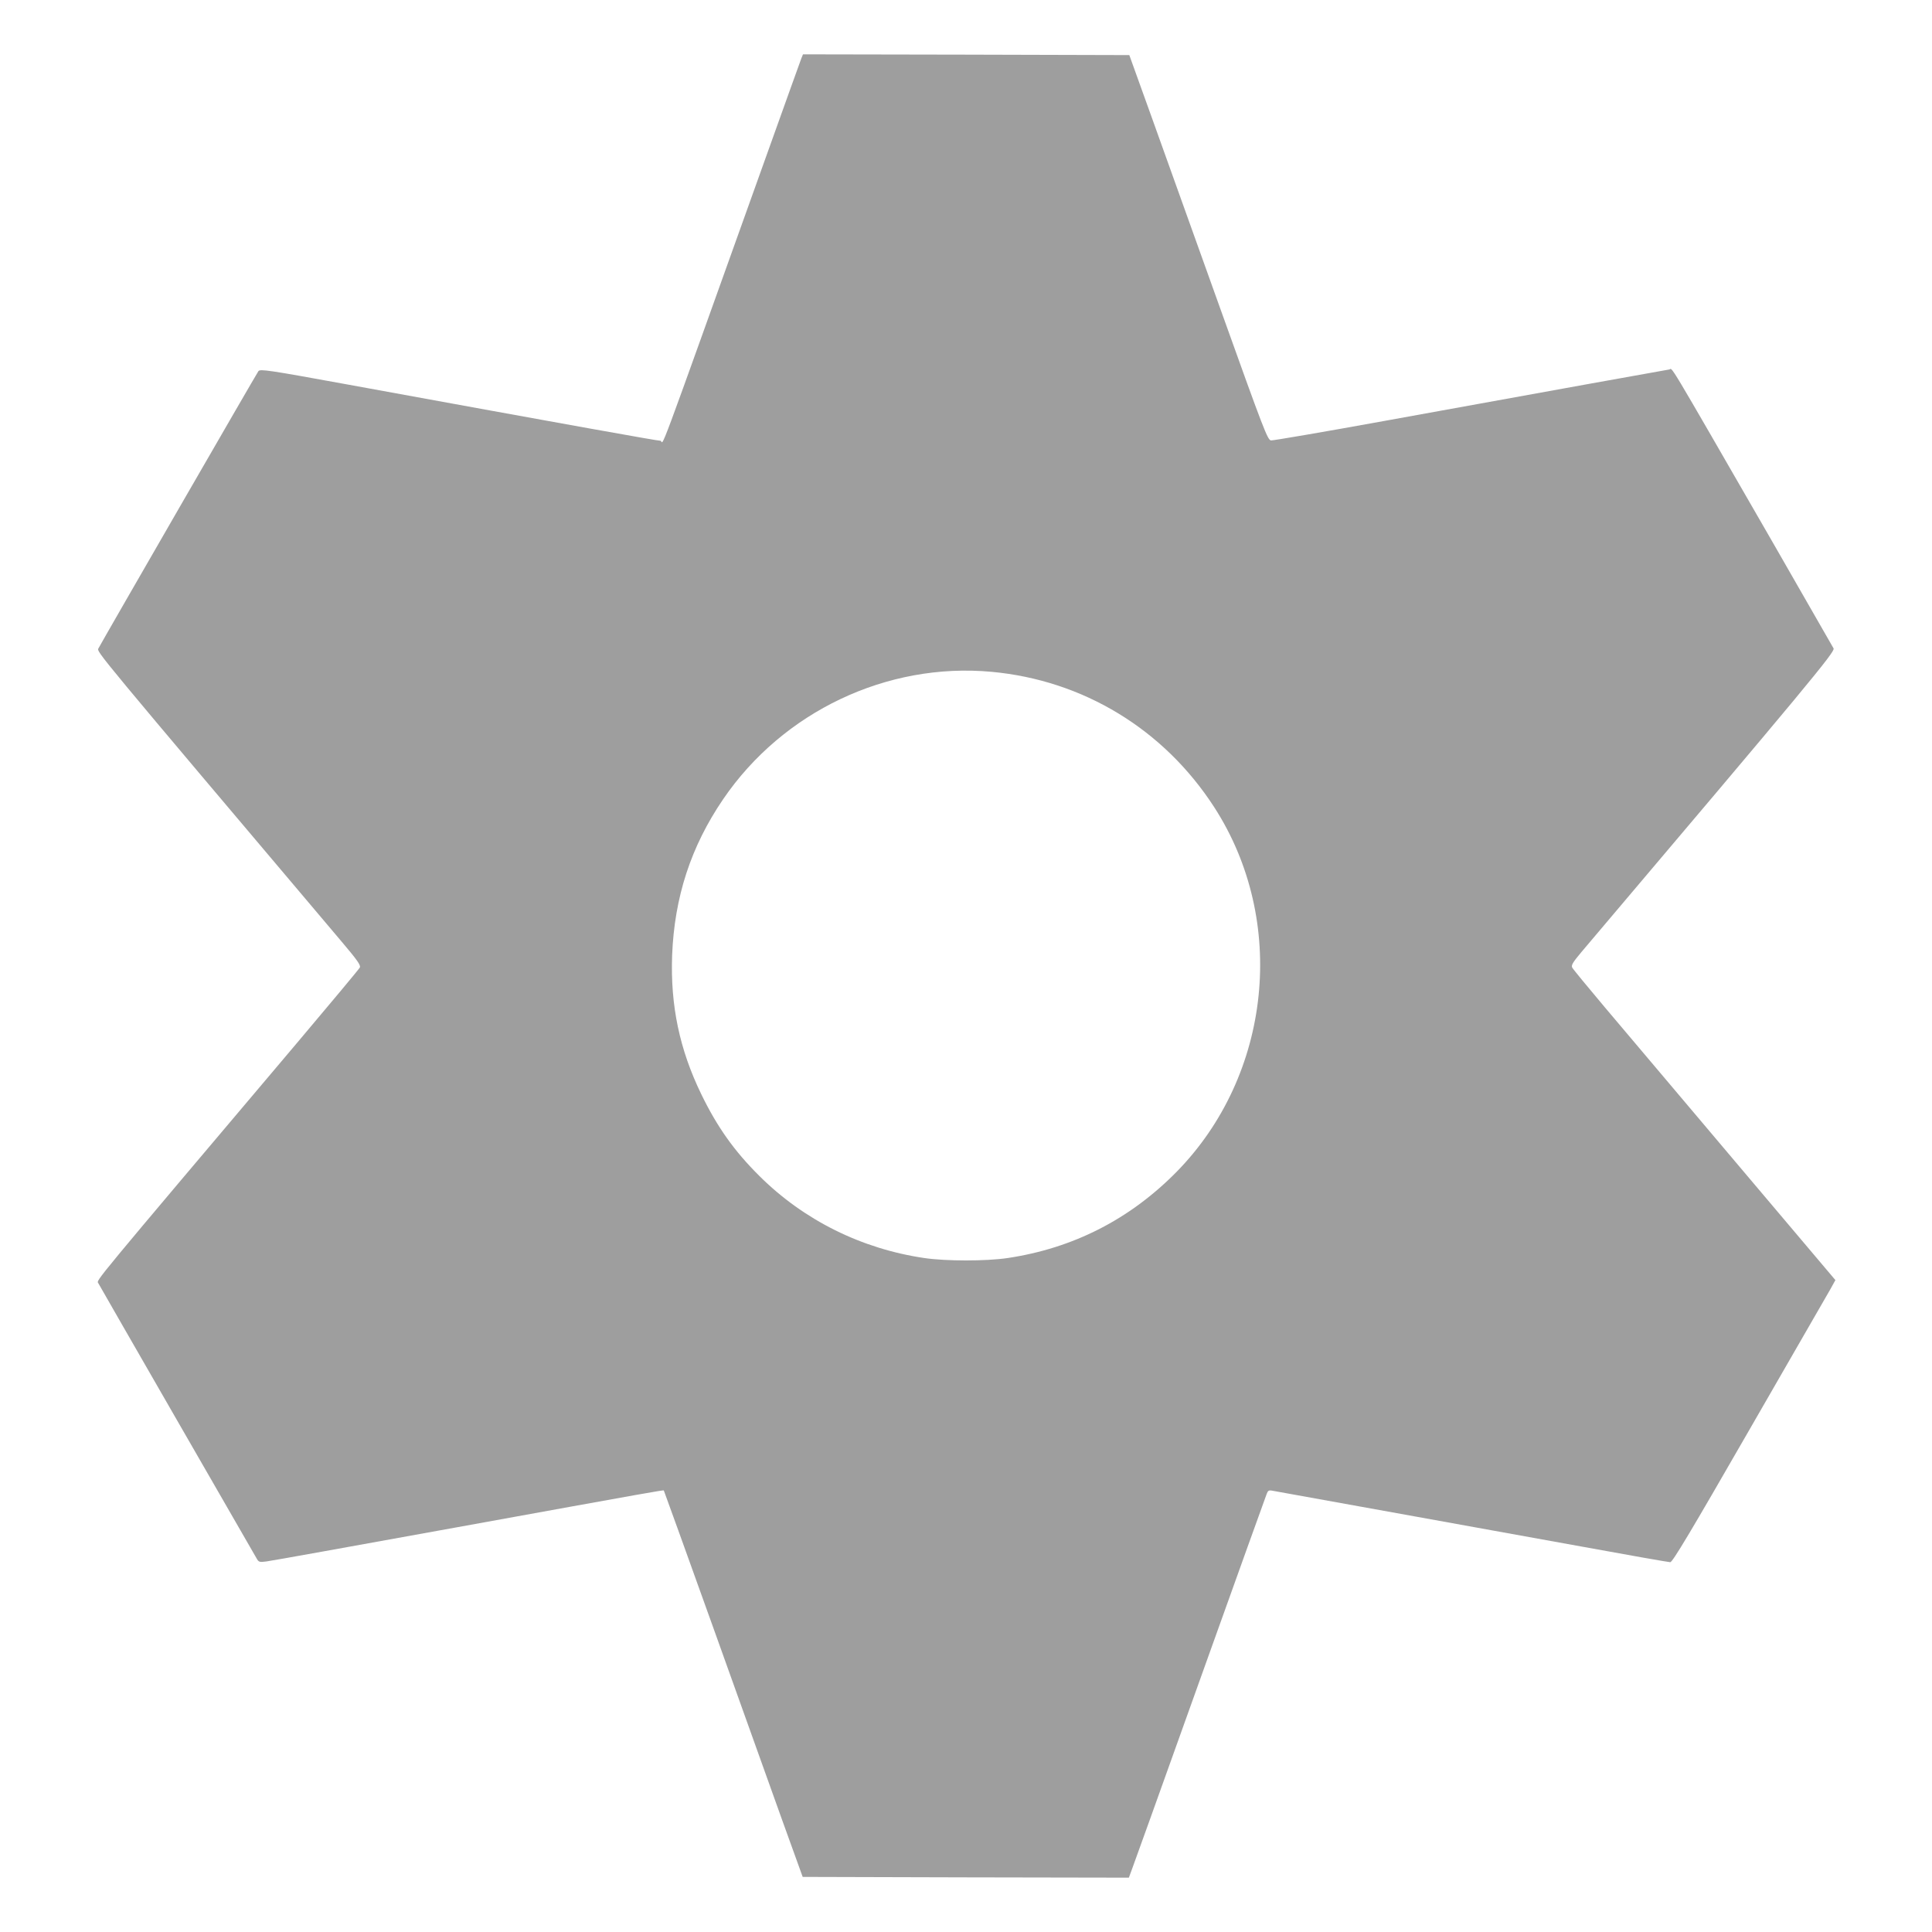 <?xml version="1.0" standalone="no"?>
<!DOCTYPE svg PUBLIC "-//W3C//DTD SVG 20010904//EN"
 "http://www.w3.org/TR/2001/REC-SVG-20010904/DTD/svg10.dtd">
<svg version="1.0" xmlns="http://www.w3.org/2000/svg"
 width="1280pt" height="1280pt" viewBox="0 0 1280 1280"
 preserveAspectRatio="xMidYMid meet">
<g transform="translate(0,1280) scale(0.1,-0.1)"
fill="#9e9e9e" stroke="none">
<path d="M5309 12413 c-6 -16 -109 -302 -229 -638 -773 -2158 -675 -1895 -705
-1895 -21 0 -563 97 -2080 374 -520 95 -571 102 -583 87 -11 -14 -1031 -1782
-1060 -1837 -12 -23 -26 -6 1611 -1942 105 -124 128 -157 121 -172 -5 -10
-191 -233 -414 -497 -1374 -1625 -1331 -1573 -1319 -1594 6 -12 241 -420 521
-907 281 -488 518 -900 527 -915 15 -27 19 -28 66 -22 28 3 592 105 1255 225
1329 241 1374 249 1378 245 1 -1 147 -405 323 -896 176 -492 382 -1067 458
-1279 l139 -385 1080 -3 1081 -2 21 57 c21 57 142 393 480 1338 93 259 221
616 285 795 65 179 122 337 127 352 8 22 14 26 36 22 258 -46 1610 -291 2043
-369 317 -58 585 -105 595 -105 15 0 138 206 524 877 278 482 520 902 538 934
l32 58 -662 783 c-364 431 -754 892 -867 1026 -113 134 -210 252 -215 262 -7
16 5 35 61 102 1506 1778 1682 1990 1671 2012 -6 11 -190 332 -408 711 -723
1254 -655 1140 -681 1137 -26 -4 -776 -139 -1894 -342 -396 -72 -731 -129
-744 -128 -23 3 -45 60 -338 878 -172 481 -378 1055 -457 1275 l-144 400
-1081 3 -1081 2 -11 -27z m1261 -4064 c606 -56 1140 -380 1474 -896 487 -753
381 -1776 -250 -2418 -310 -314 -684 -505 -1119 -570 -144 -21 -405 -21 -550
0 -417 61 -800 251 -1095 545 -167 166 -280 326 -385 543 -143 295 -204 586
-192 917 15 386 124 721 338 1035 396 581 1086 908 1779 844z"/>
</g>
</svg>

